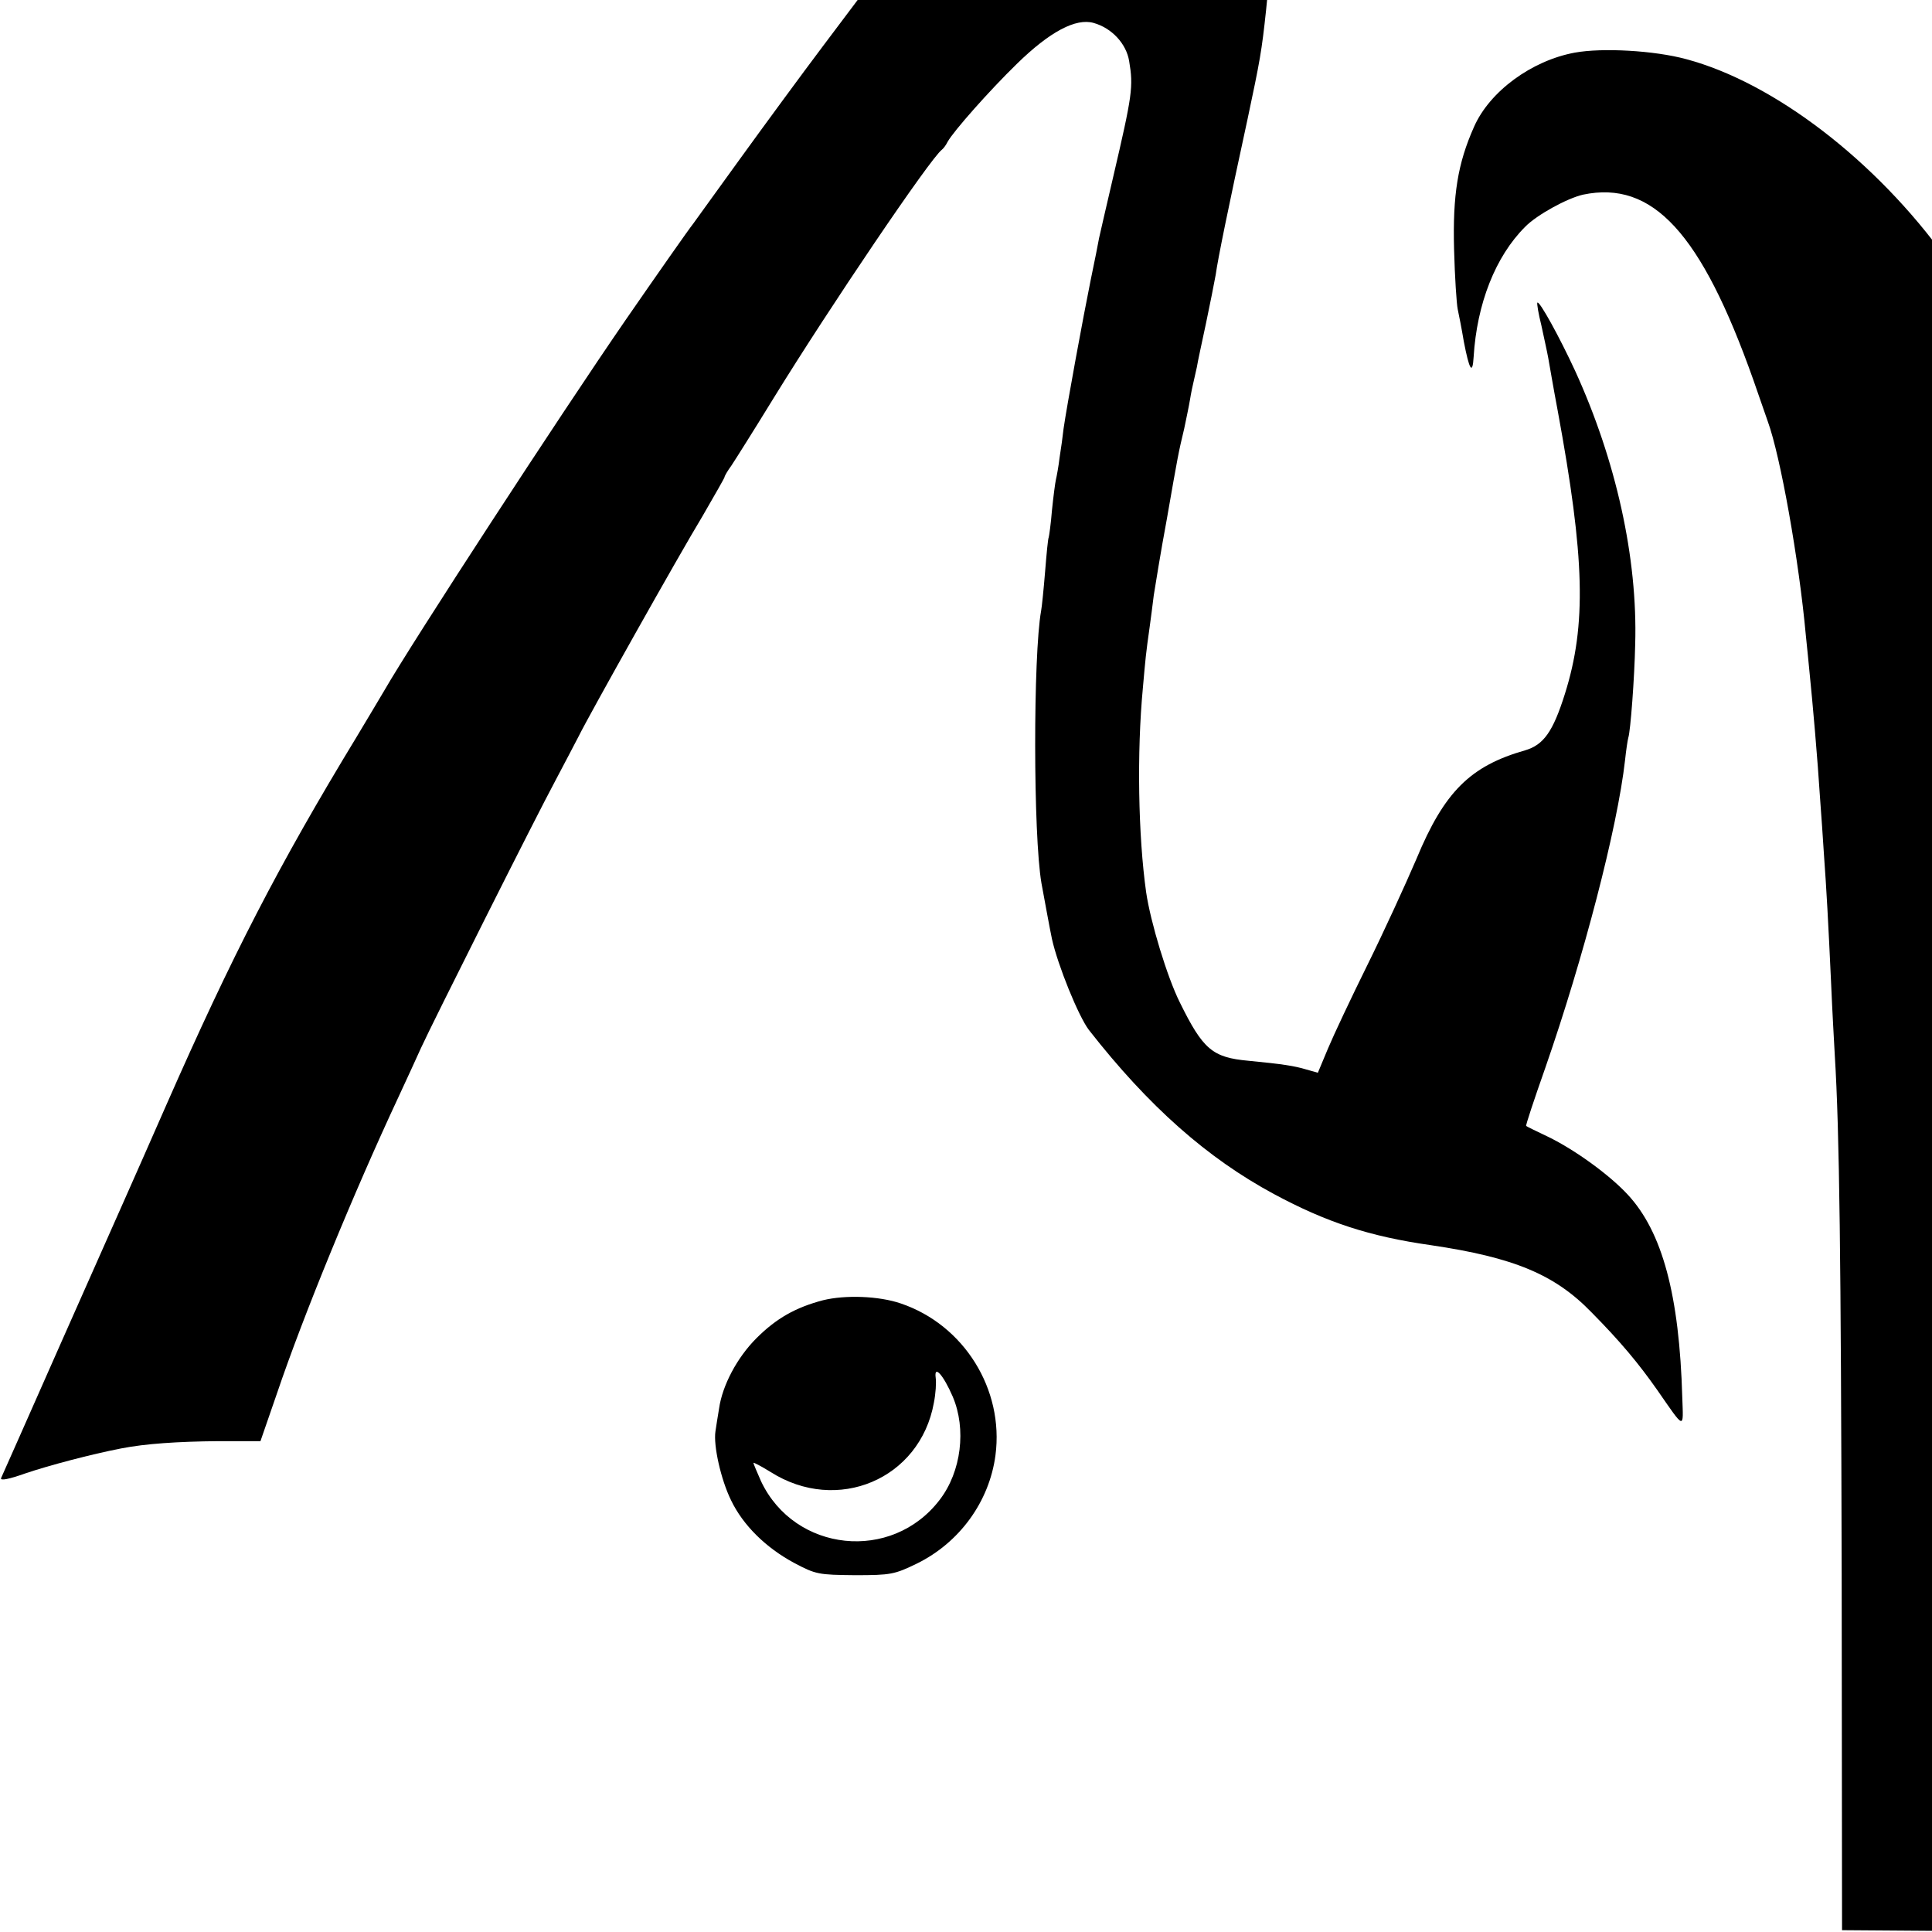 <?xml version="1.0" standalone="no"?>
<!DOCTYPE svg PUBLIC "-//W3C//DTD SVG 20010904//EN"
 "http://www.w3.org/TR/2001/REC-SVG-20010904/DTD/svg10.dtd">
<svg version="1.0" xmlns="http://www.w3.org/2000/svg"
 width="16pt" height="16pt" viewBox="0 0 16 16"
 preserveAspectRatio="xMidYMid meet">
<g transform="translate(0,16) scale(0.003,-0.003)"
fill="#000000" stroke="none">
<path d="M2929 5901 c-134 -43 -259 -160 -463 -436 -49 -66 -137 -183 -195
-260 -58 -77 -160 -216 -228 -310 -67 -93 -126 -174 -130 -180 -10 -12 -101
-142 -186 -265 -182 -264 -589 -889 -665 -1021 -11 -19 -46 -77 -77 -129 -217
-357 -345 -606 -525 -1015 -116 -264 -99 -224 -290 -655 -89 -201 -164 -371
-167 -377 -3 -8 22 -3 67 13 65 22 182 53 265 69 66 13 156 19 267 20 l117 0
46 133 c72 213 212 554 335 817 23 50 51 110 62 135 29 64 317 638 372 740 25
47 53 101 63 120 29 59 276 499 342 608 33 57 61 106 61 108 0 3 8 17 19 32
10 15 63 99 117 187 154 250 432 661 464 685 4 3 11 12 16 22 16 29 115 141
191 215 91 89 163 127 212 113 50 -14 90 -57 98 -105 12 -71 9 -93 -44 -320
-19 -82 -37 -159 -39 -169 -2 -11 -12 -63 -23 -115 -20 -98 -66 -348 -75 -411
-2 -19 -7 -55 -11 -80 -3 -25 -8 -52 -10 -60 -2 -8 -7 -46 -11 -85 -3 -38 -8
-72 -9 -75 -2 -3 -6 -45 -10 -95 -4 -49 -9 -98 -11 -108 -22 -122 -22 -619 1
-752 8 -43 23 -126 29 -154 16 -72 73 -213 102 -251 165 -211 327 -354 511
-453 145 -78 264 -117 433 -141 230 -34 342 -81 443 -185 81 -82 130 -141 182
-215 77 -111 72 -109 69 -21 -8 283 -55 458 -151 561 -50 54 -145 123 -219
159 -32 15 -60 29 -61 30 -2 1 22 73 53 161 105 302 199 662 220 849 3 28 7
55 9 62 6 18 17 164 19 258 7 238 -53 508 -166 755 -43 93 -98 193 -104 188
-2 -2 3 -31 11 -63 7 -33 16 -73 19 -90 3 -16 14 -82 26 -145 75 -407 80 -591
20 -782 -33 -105 -59 -141 -110 -156 -151 -43 -223 -114 -300 -300 -30 -70
-90 -201 -135 -292 -45 -91 -94 -195 -109 -231 l-28 -67 -32 9 c-33 10 -66 15
-159 24 -100 9 -126 31 -190 161 -35 70 -81 222 -93 304 -22 156 -26 386 -9
565 7 79 8 93 19 170 3 22 8 60 11 85 4 25 19 119 36 210 31 178 32 183 48
250 5 25 13 61 16 80 3 19 8 42 10 50 2 8 6 26 9 40 2 14 14 68 25 120 11 52
23 113 27 135 6 44 34 181 88 430 34 160 39 187 51 300 26 227 -9 384 -108
485 -104 108 -312 158 -458 111z"/>
<path d="M4347 5188 c-119 -22 -235 -107 -278 -205 -45 -101 -59 -188 -55
-338 2 -77 7 -151 10 -165 3 -14 11 -54 17 -90 15 -78 24 -93 27 -42 9 147 60
277 142 359 32 33 116 79 160 89 192 40 326 -105 470 -511 17 -49 35 -101 40
-115 35 -96 86 -382 105 -590 4 -36 8 -81 10 -100 9 -89 22 -235 30 -360 3
-36 7 -101 10 -145 7 -96 12 -186 20 -360 3 -71 8 -159 10 -195 13 -210 17
-561 19 -1435 l1 -980 417 -3 416 -2 1 302 c0 167 -4 294 -8 283 -5 -11 -8
295 -9 680 0 385 -3 786 -6 890 -18 525 -24 634 -42 788 -4 28 -7 59 -6 67 0
8 -4 44 -8 80 -5 36 -11 92 -15 125 -3 33 -8 71 -10 85 -2 14 -7 52 -11 85 -4
33 -8 62 -9 65 0 3 -5 31 -9 64 -26 195 -75 392 -142 575 -55 149 -197 426
-271 530 -194 270 -475 486 -718 551 -88 24 -232 32 -308 18z"/>
<path d="M2272 1744 c-76 -20 -129 -50 -184 -105 -53 -53 -94 -130 -103 -194
-4 -22 -8 -51 -10 -63 -6 -39 15 -133 43 -190 33 -69 96 -131 174 -173 60 -32
68 -33 168 -34 99 0 109 2 171 32 118 58 200 171 217 299 24 182 -87 360 -261
419 -61 21 -154 24 -215 9z m358 -266 c38 -89 24 -207 -36 -285 -132 -173
-400 -145 -493 51 -11 25 -21 48 -21 51 0 2 21 -9 47 -25 184 -117 413 -20
451 191 5 25 7 56 5 69 -5 37 21 8 47 -52z"/>
</g>
</svg>
